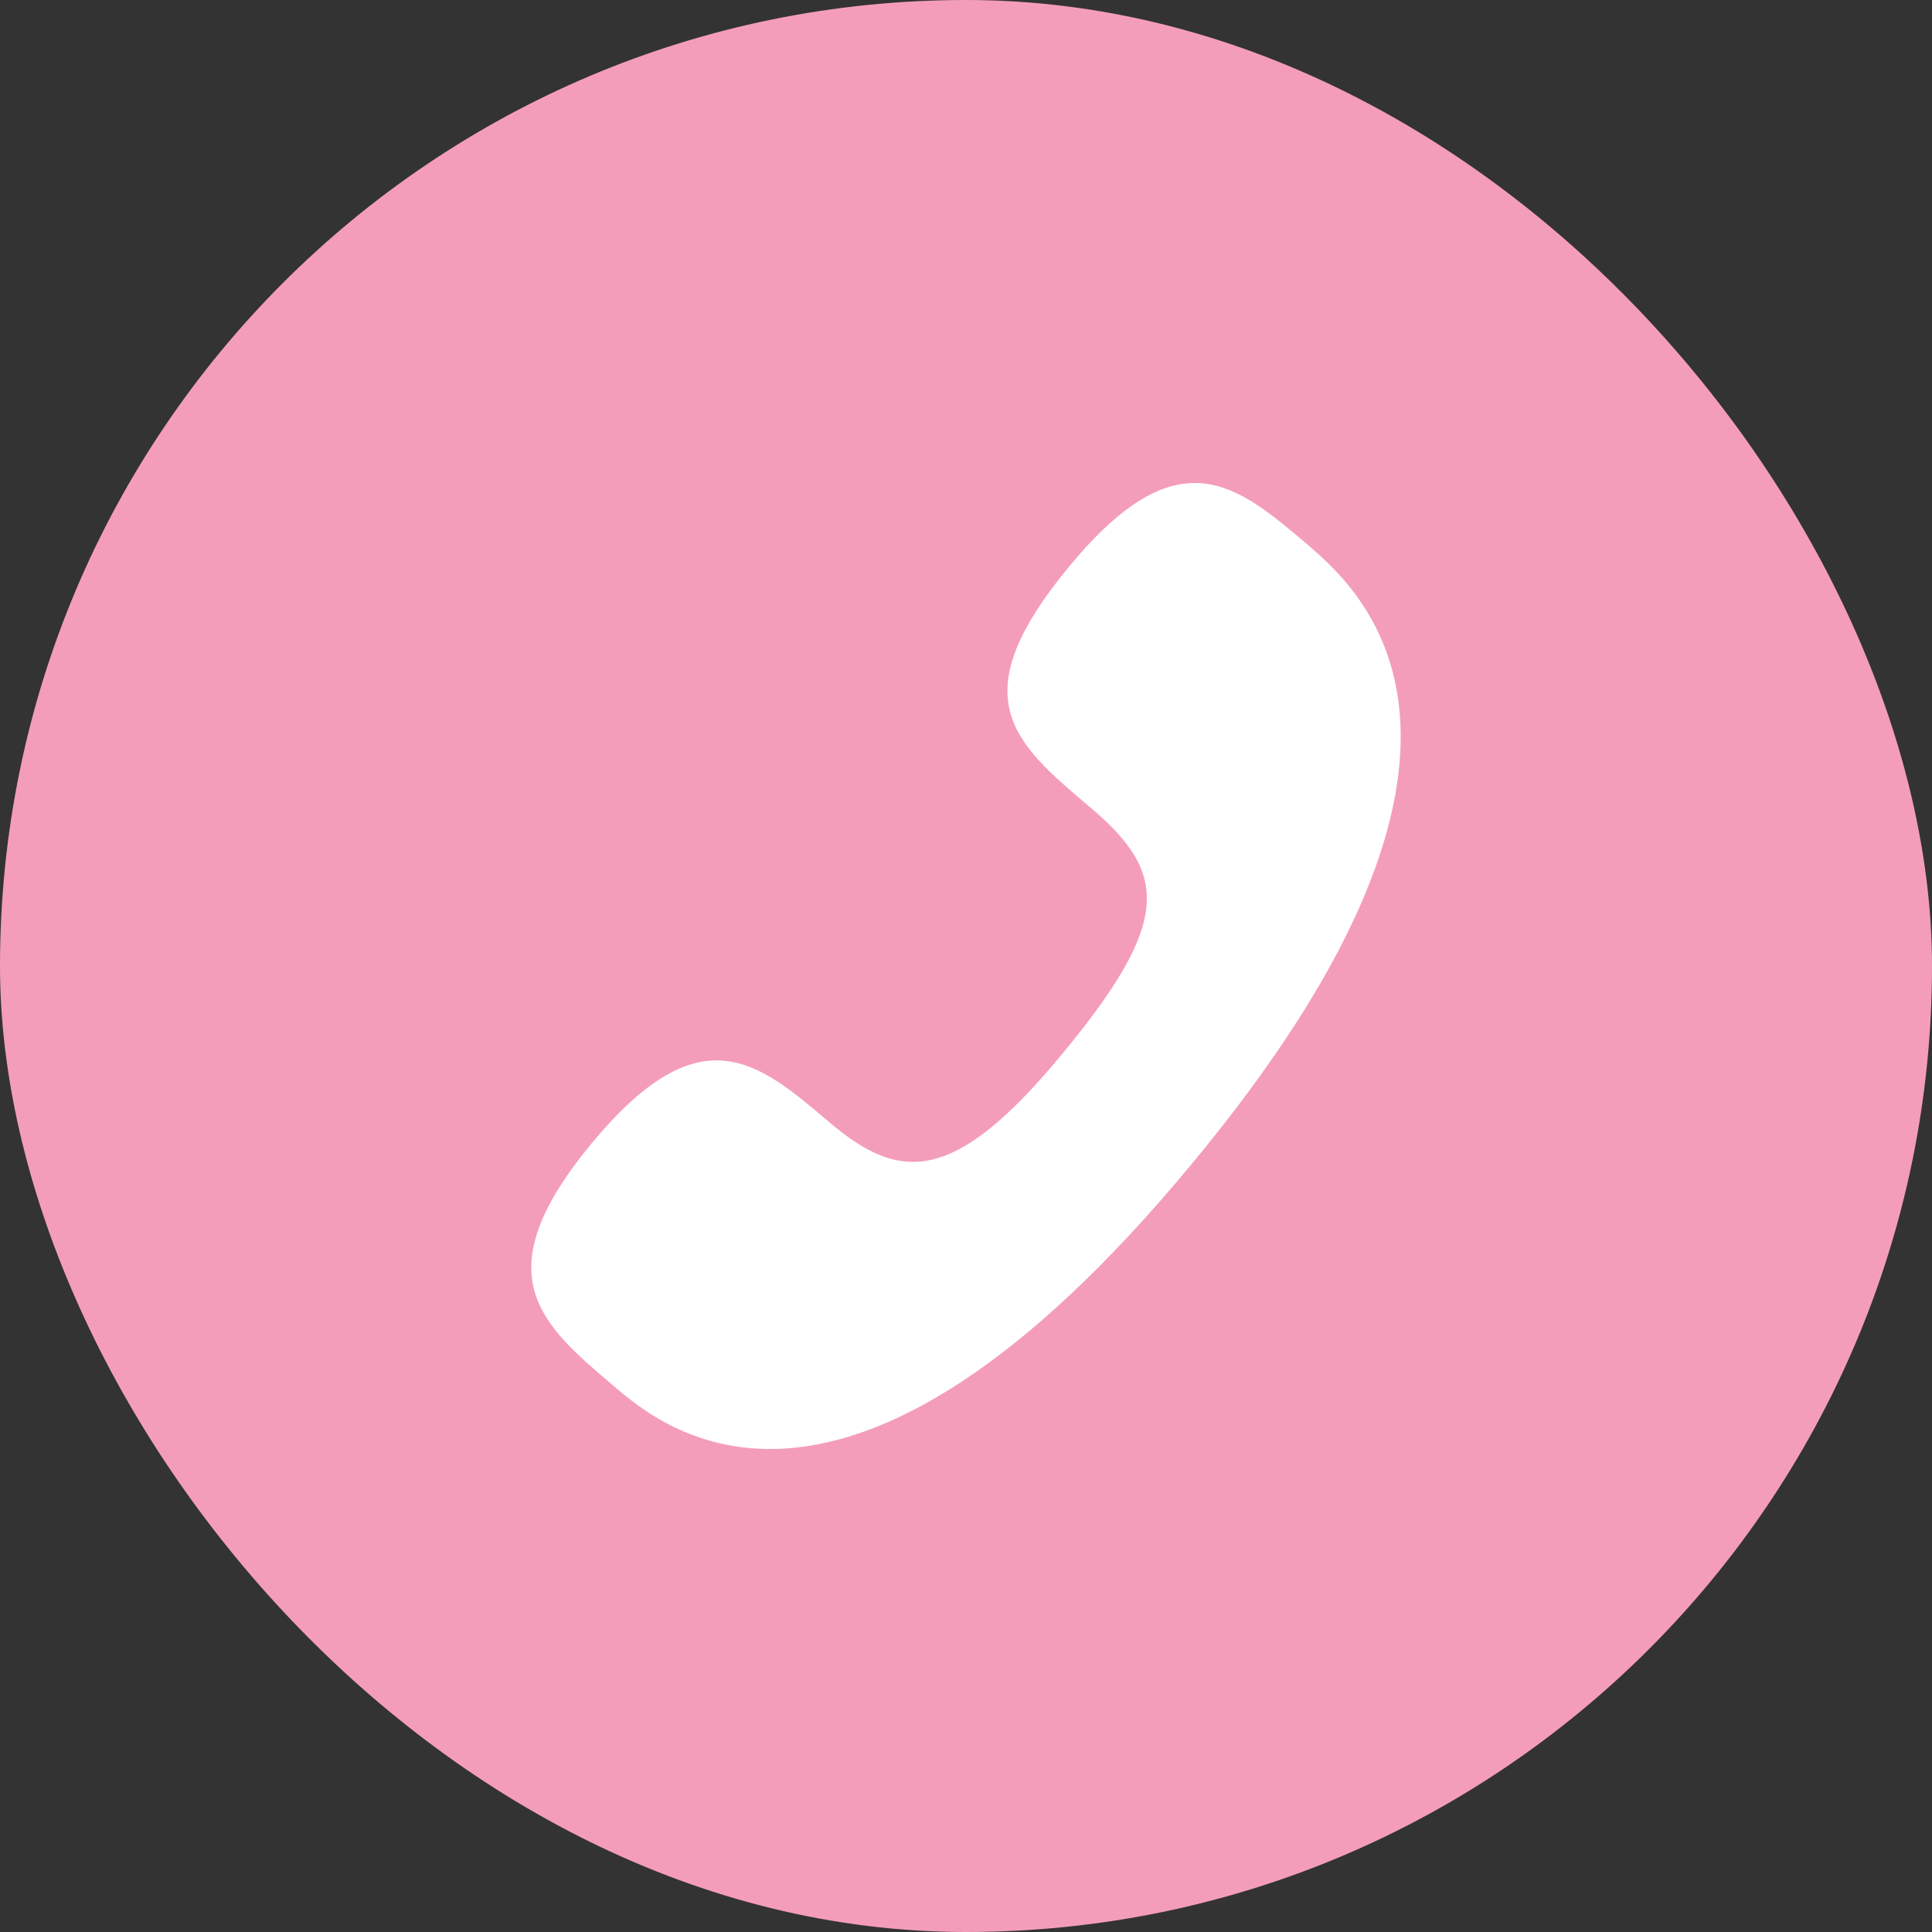<svg width="120" height="120" viewBox="0 0 120 120" fill="none" xmlns="http://www.w3.org/2000/svg">
<rect x="0" y="0" width="120" height="120" fill="#333333" stroke="none"/>
<rect width="120" height="120" rx="60" fill="#f49dba"/>
<path d="M74.055 72.253C52.472 98.341 41.215 88.746 38.034 86.017C33.591 82.238 29.989 79.18 36.743 71.023C43.497 62.867 47.069 65.925 51.511 69.704C55.954 73.482 59.316 73.542 66.04 65.386C72.764 57.229 72.554 54.23 67.721 50.152C62.888 46.074 59.676 43.315 66.43 35.159C73.184 27.002 76.786 30.061 81.229 33.839C84.411 36.598 95.667 46.194 74.055 72.253Z" fill="white"/>
</svg>
